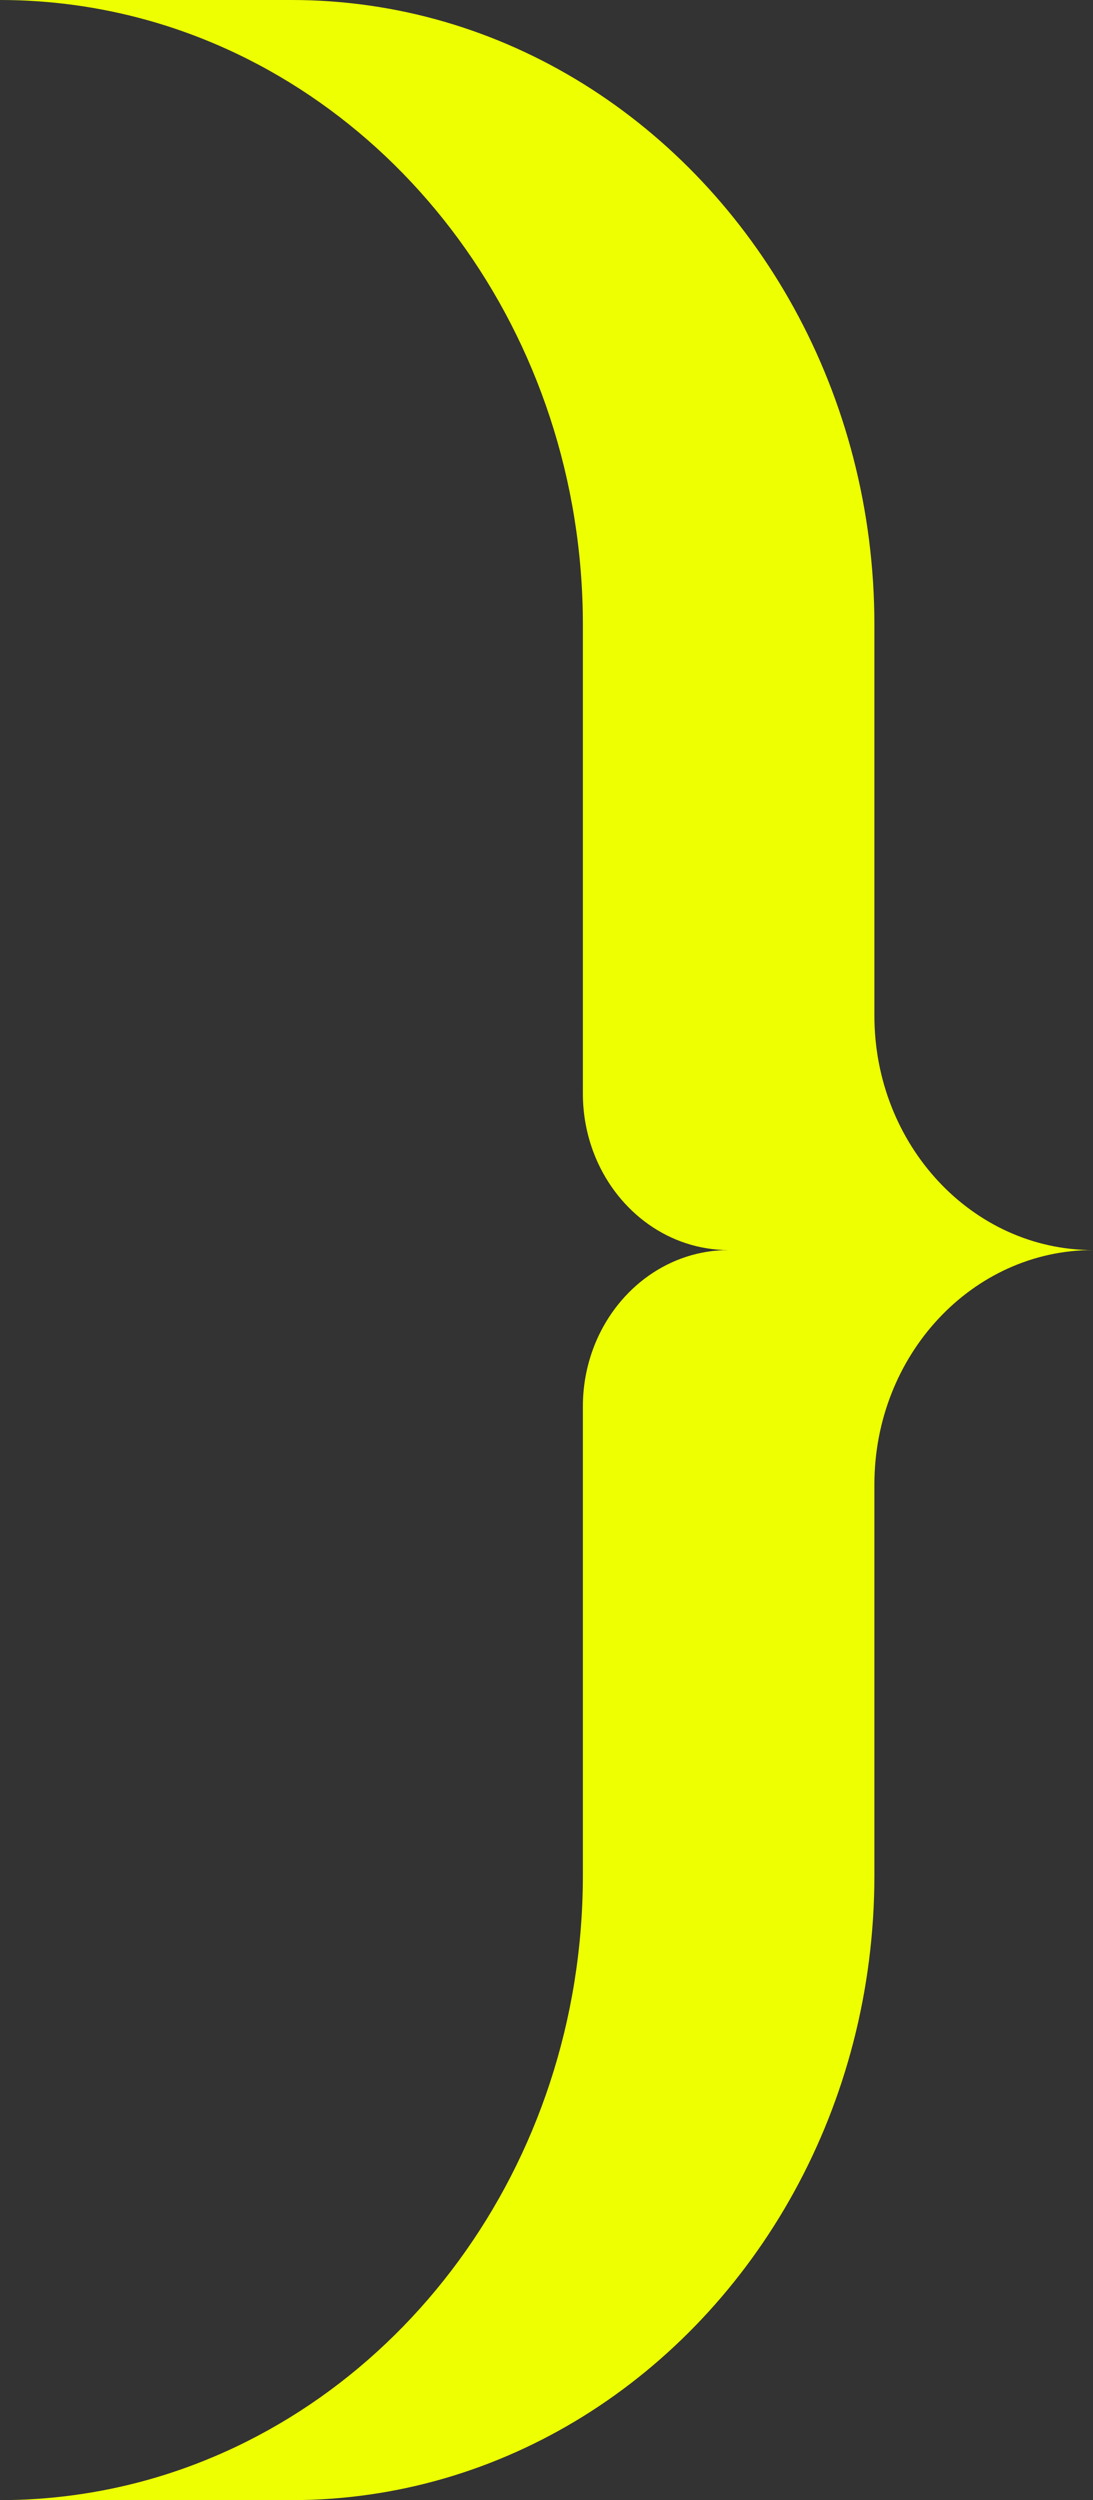 <?xml version="1.0" encoding="utf-8"?>
<svg xmlns="http://www.w3.org/2000/svg" fill="none" height="100%" overflow="visible" preserveAspectRatio="none" style="display: block;" viewBox="0 0 7 16" width="100%">
<rect x="0" y="0" width="7" height="16" fill="#333333" stroke="none"/>
<path d="M7 8C6.227 8 5.6 8.672 5.6 9.5V12C5.6 13.481 4.849 14.773 3.733 15.465C3.184 15.805 2.547 16 1.867 16H0C0.322 16 0.635 15.956 0.933 15.874C2.543 15.43 3.733 13.864 3.733 12V9C3.733 8.853 3.763 8.714 3.816 8.588C3.963 8.241 4.288 8 4.667 8C4.288 8 3.963 7.759 3.816 7.412C3.763 7.286 3.733 7.147 3.733 7V4C3.733 2.136 2.543 0.57 0.933 0.126C0.635 0.044 0.322 0 0 0H1.867C2.547 0 3.184 0.195 3.733 0.535C4.849 1.227 5.6 2.519 5.6 4V6.5C5.6 7.328 6.227 8 7 8Z" fill="#EDFF00" id="Vector"/>
</svg>